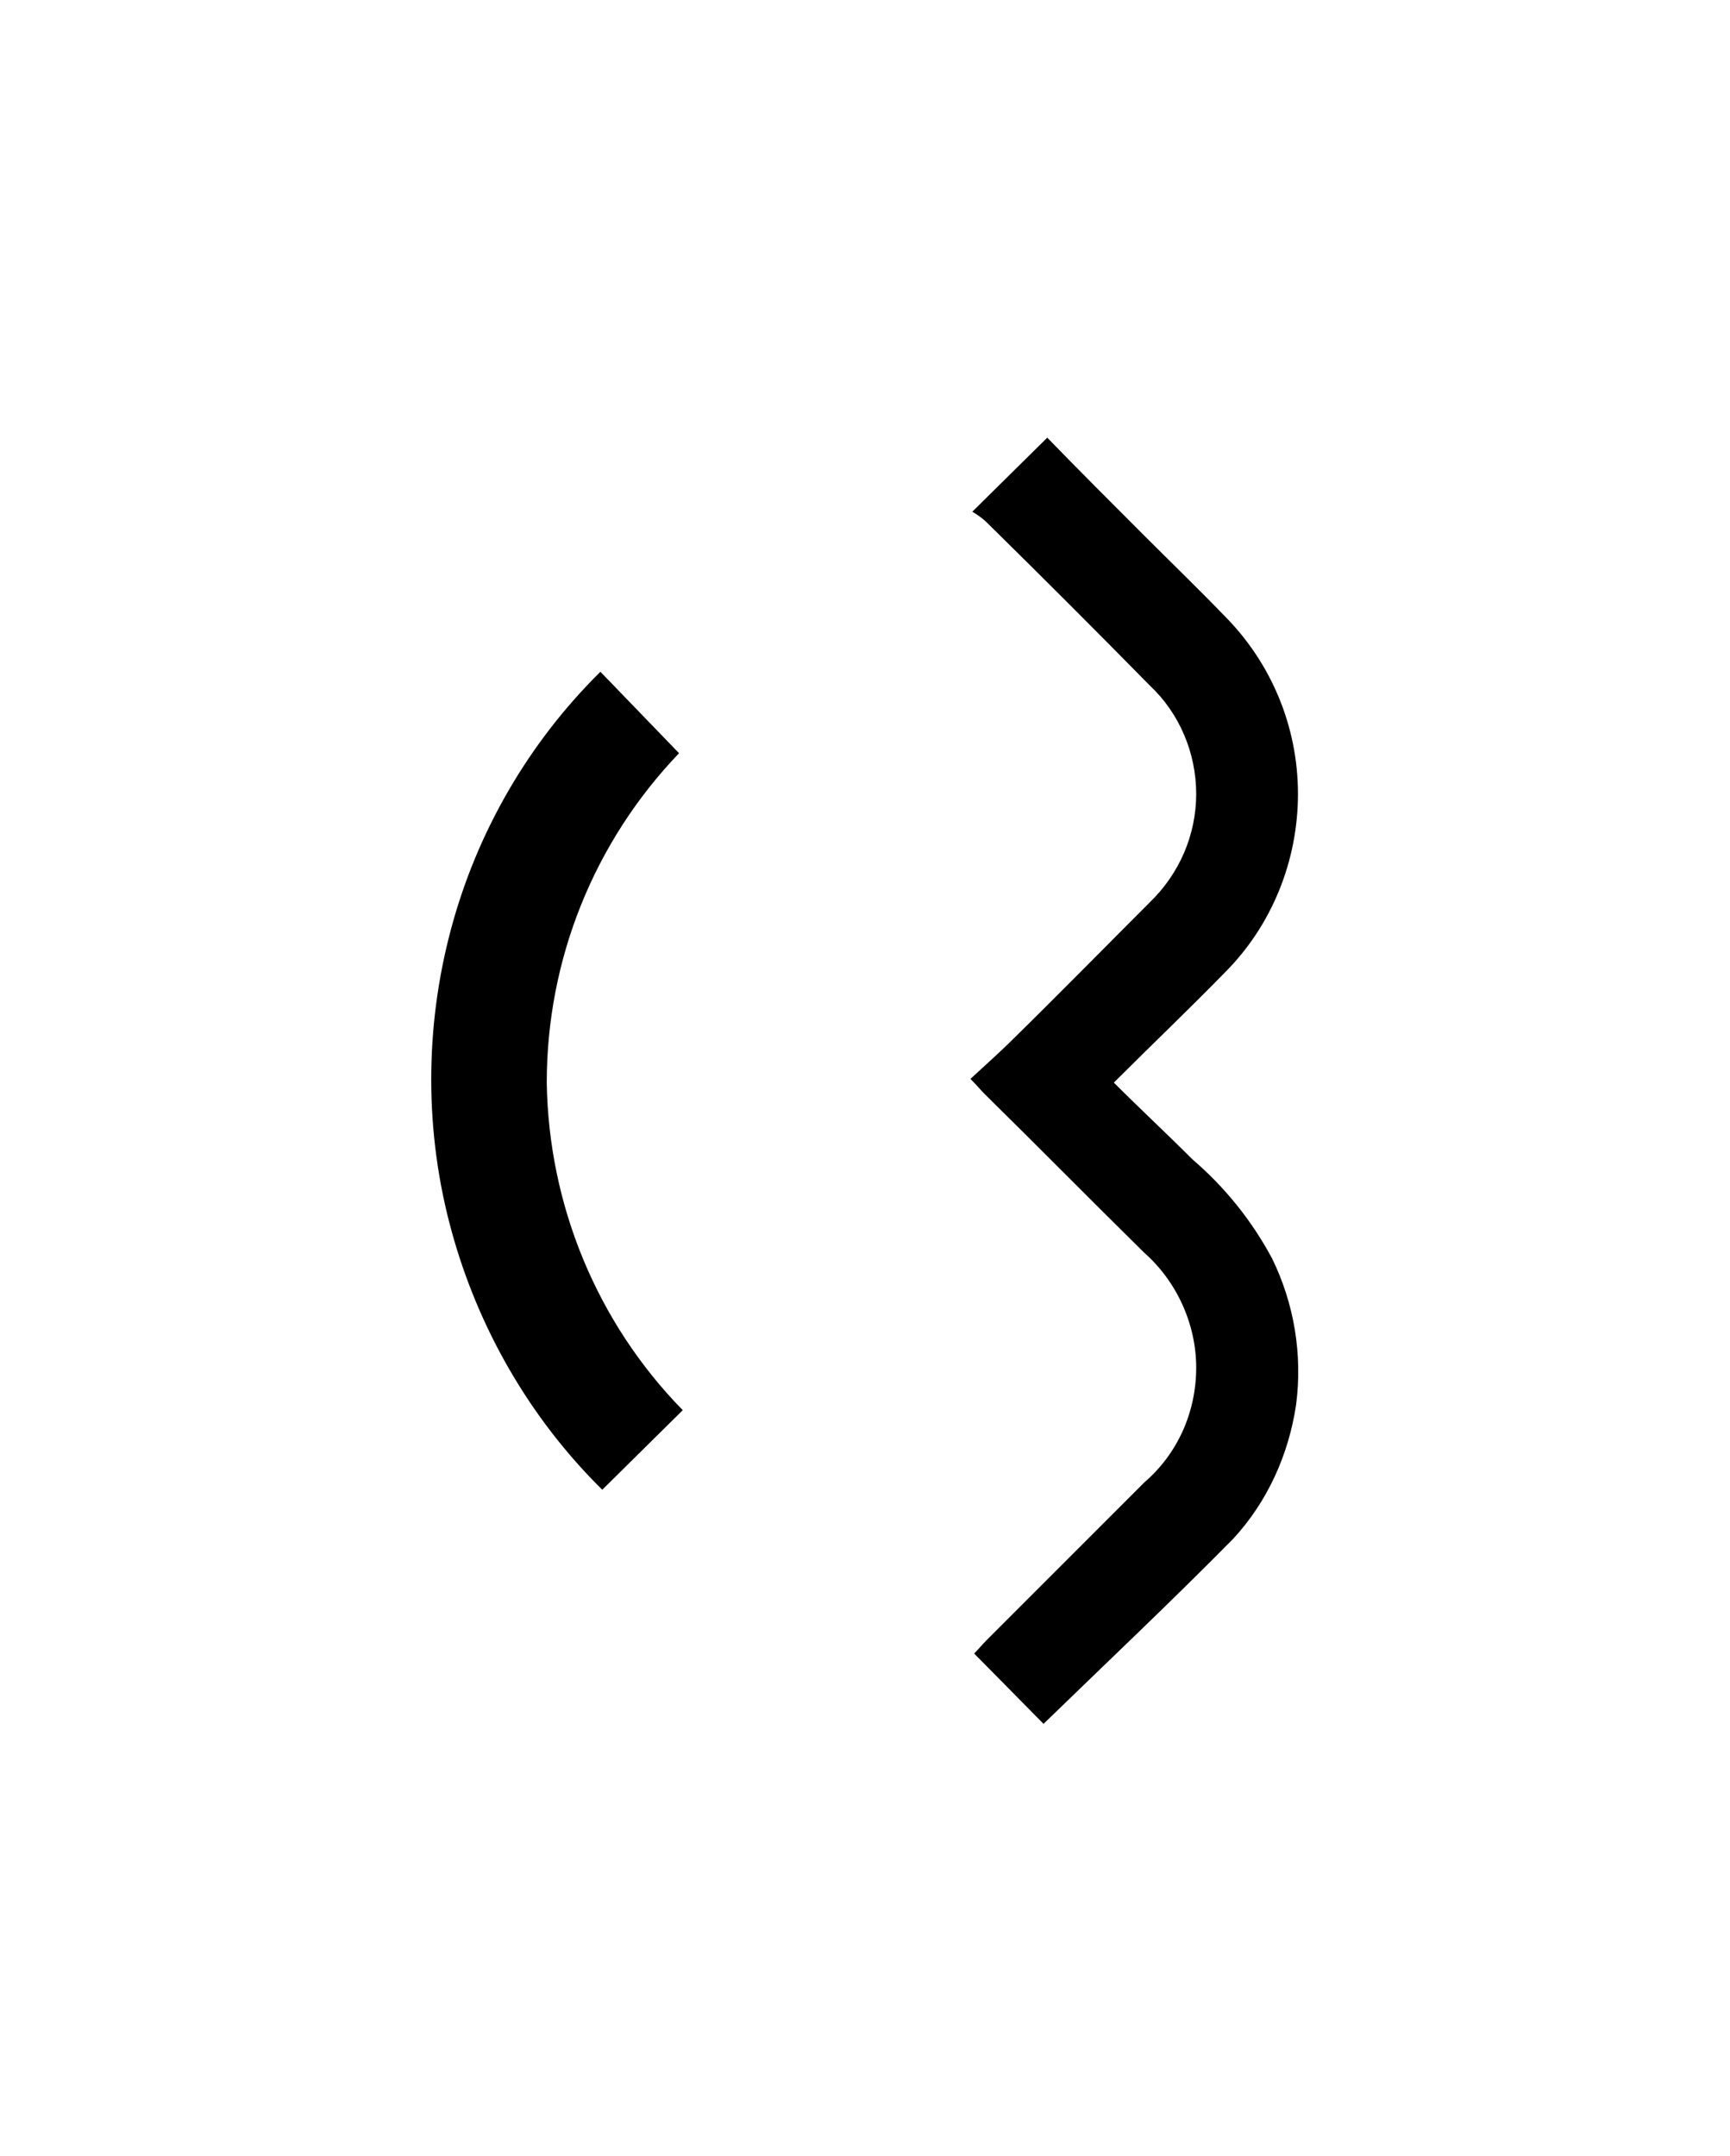 <svg xmlns="http://www.w3.org/2000/svg" viewBox="0 0 187 233"><path d="m112.8 186.3-7.5-7.6c.4-.4.9-1 1.4-1.5l17-17c3.6-3.1 5.6-7.6 5.6-12.4 0-4.7-2.1-9.3-5.6-12.4-5.8-5.7-11.5-11.5-17.3-17.2-.4-.4-.8-.9-1.5-1.6 1.5-1.4 3.1-2.8 4.6-4.3 5-4.9 9.9-9.9 14.8-14.8 3.2-3.1 5-7.3 5-11.7 0-4.4-1.8-8.7-5-11.7-5.8-5.9-11.7-11.8-17.6-17.6-.5-.5-1.1-.9-1.6-1.2l8.1-8c3.4 3.5 6.9 7 10.5 10.6 2.9 2.9 5.8 5.7 8.6 8.6 5.1 5.1 8 12 8 19.3 0 7.2-2.8 14.2-7.9 19.3-3.8 3.9-7.8 7.7-12 11.9 2.9 2.9 5.7 5.5 8.5 8.3 3.5 3 6.4 6.6 8.6 10.7 2.4 4.9 3.3 10.4 2.6 15.8-.8 5.4-3.1 10.5-6.8 14.5-6.6 6.7-13.6 13.3-20.5 20zm-39-33.9-8.7 8.6c-7.8-7.7-13.4-17.4-16.3-28-2.9-10.6-2.9-21.8-.1-32.4 2.8-10.6 8.4-20.3 16.2-28l8.5 8.8C64.2 91 59.1 103.7 59.1 117c.2 13.2 5.4 25.9 14.7 35.4z"/></svg>